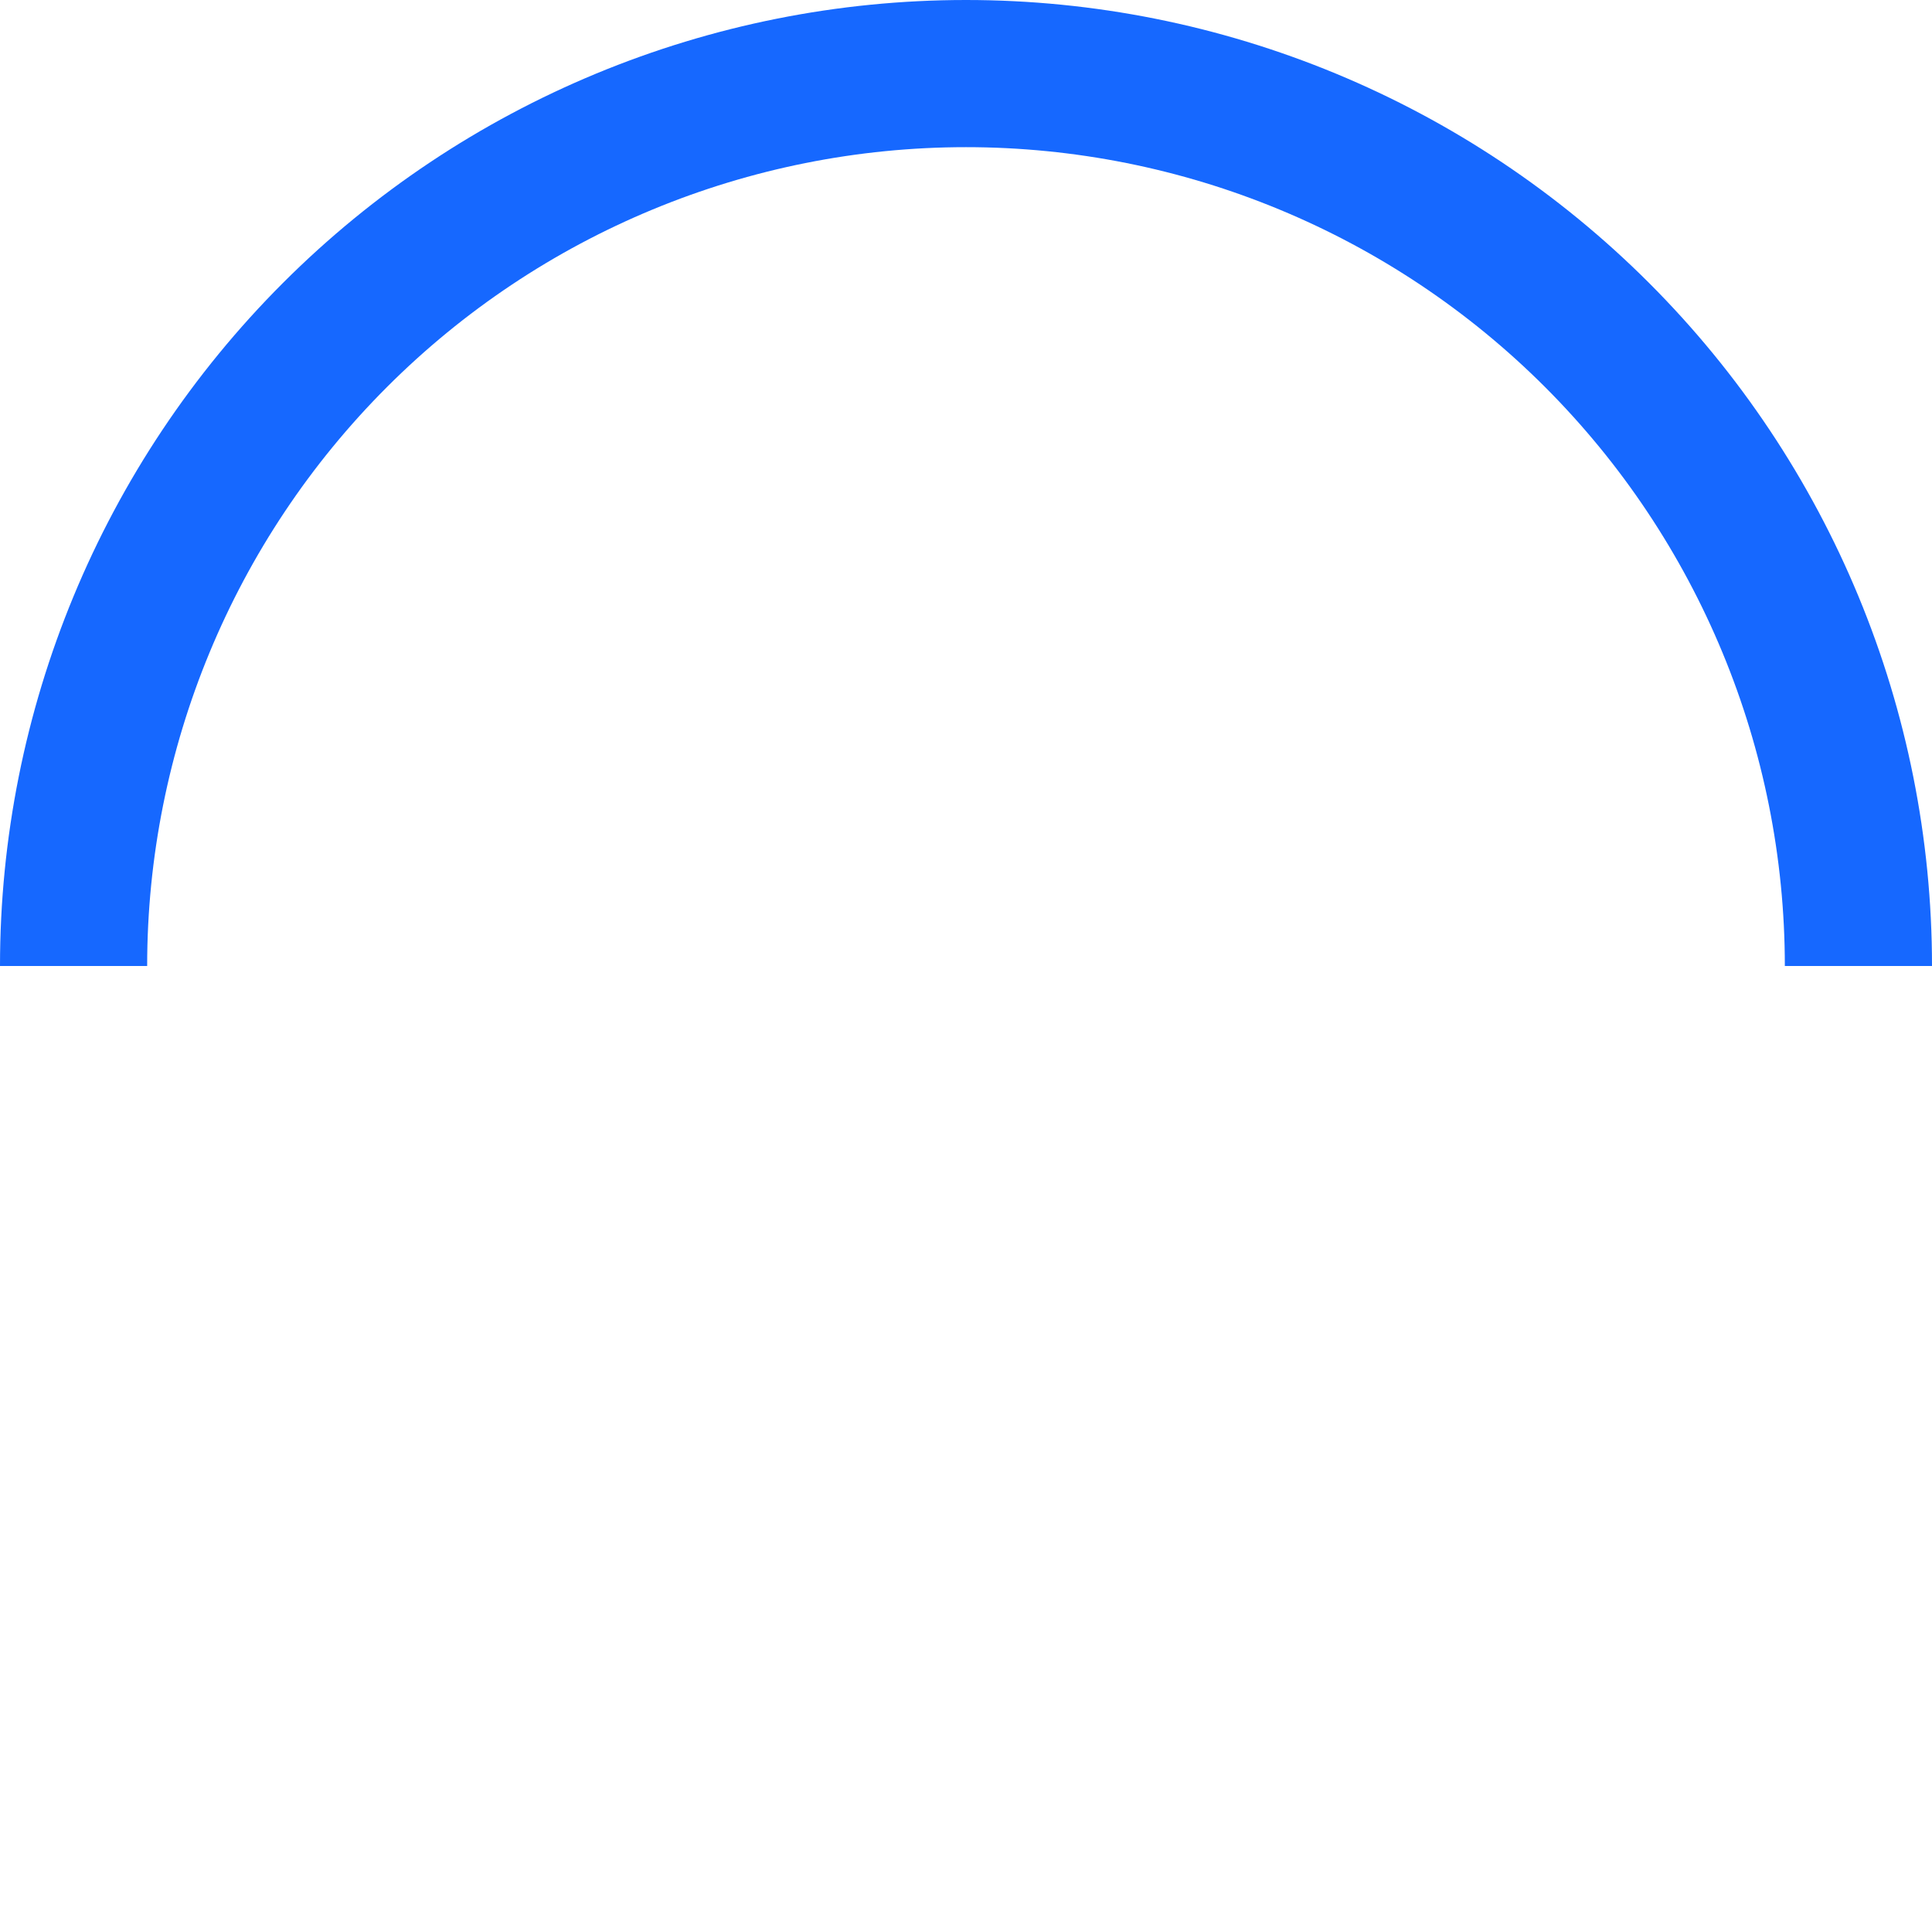 <svg width="64" height="64" viewBox="0 0 64 64" fill="none" xmlns="http://www.w3.org/2000/svg">
<g clip-path="url(#clip0_26_58)">
<path d="M32 4.875C24.806 4.875 17.907 7.733 12.82 12.82C7.733 17.907 4.875 24.806 4.875 32H0C0 23.513 3.371 15.374 9.373 9.373C15.374 3.371 23.513 0 32 0C40.487 0 48.626 3.371 54.627 9.373C60.629 15.374 64 23.513 64 32H59.125C59.125 24.806 56.267 17.907 51.18 12.82C46.093 7.733 39.194 4.875 32 4.875Z" fill="#1668FF"/>
</g>
<defs>
<clipPath id="clip0_26_58">
<rect width="64" height="64" fill="white"/>
</clipPath>
</defs>
</svg>
